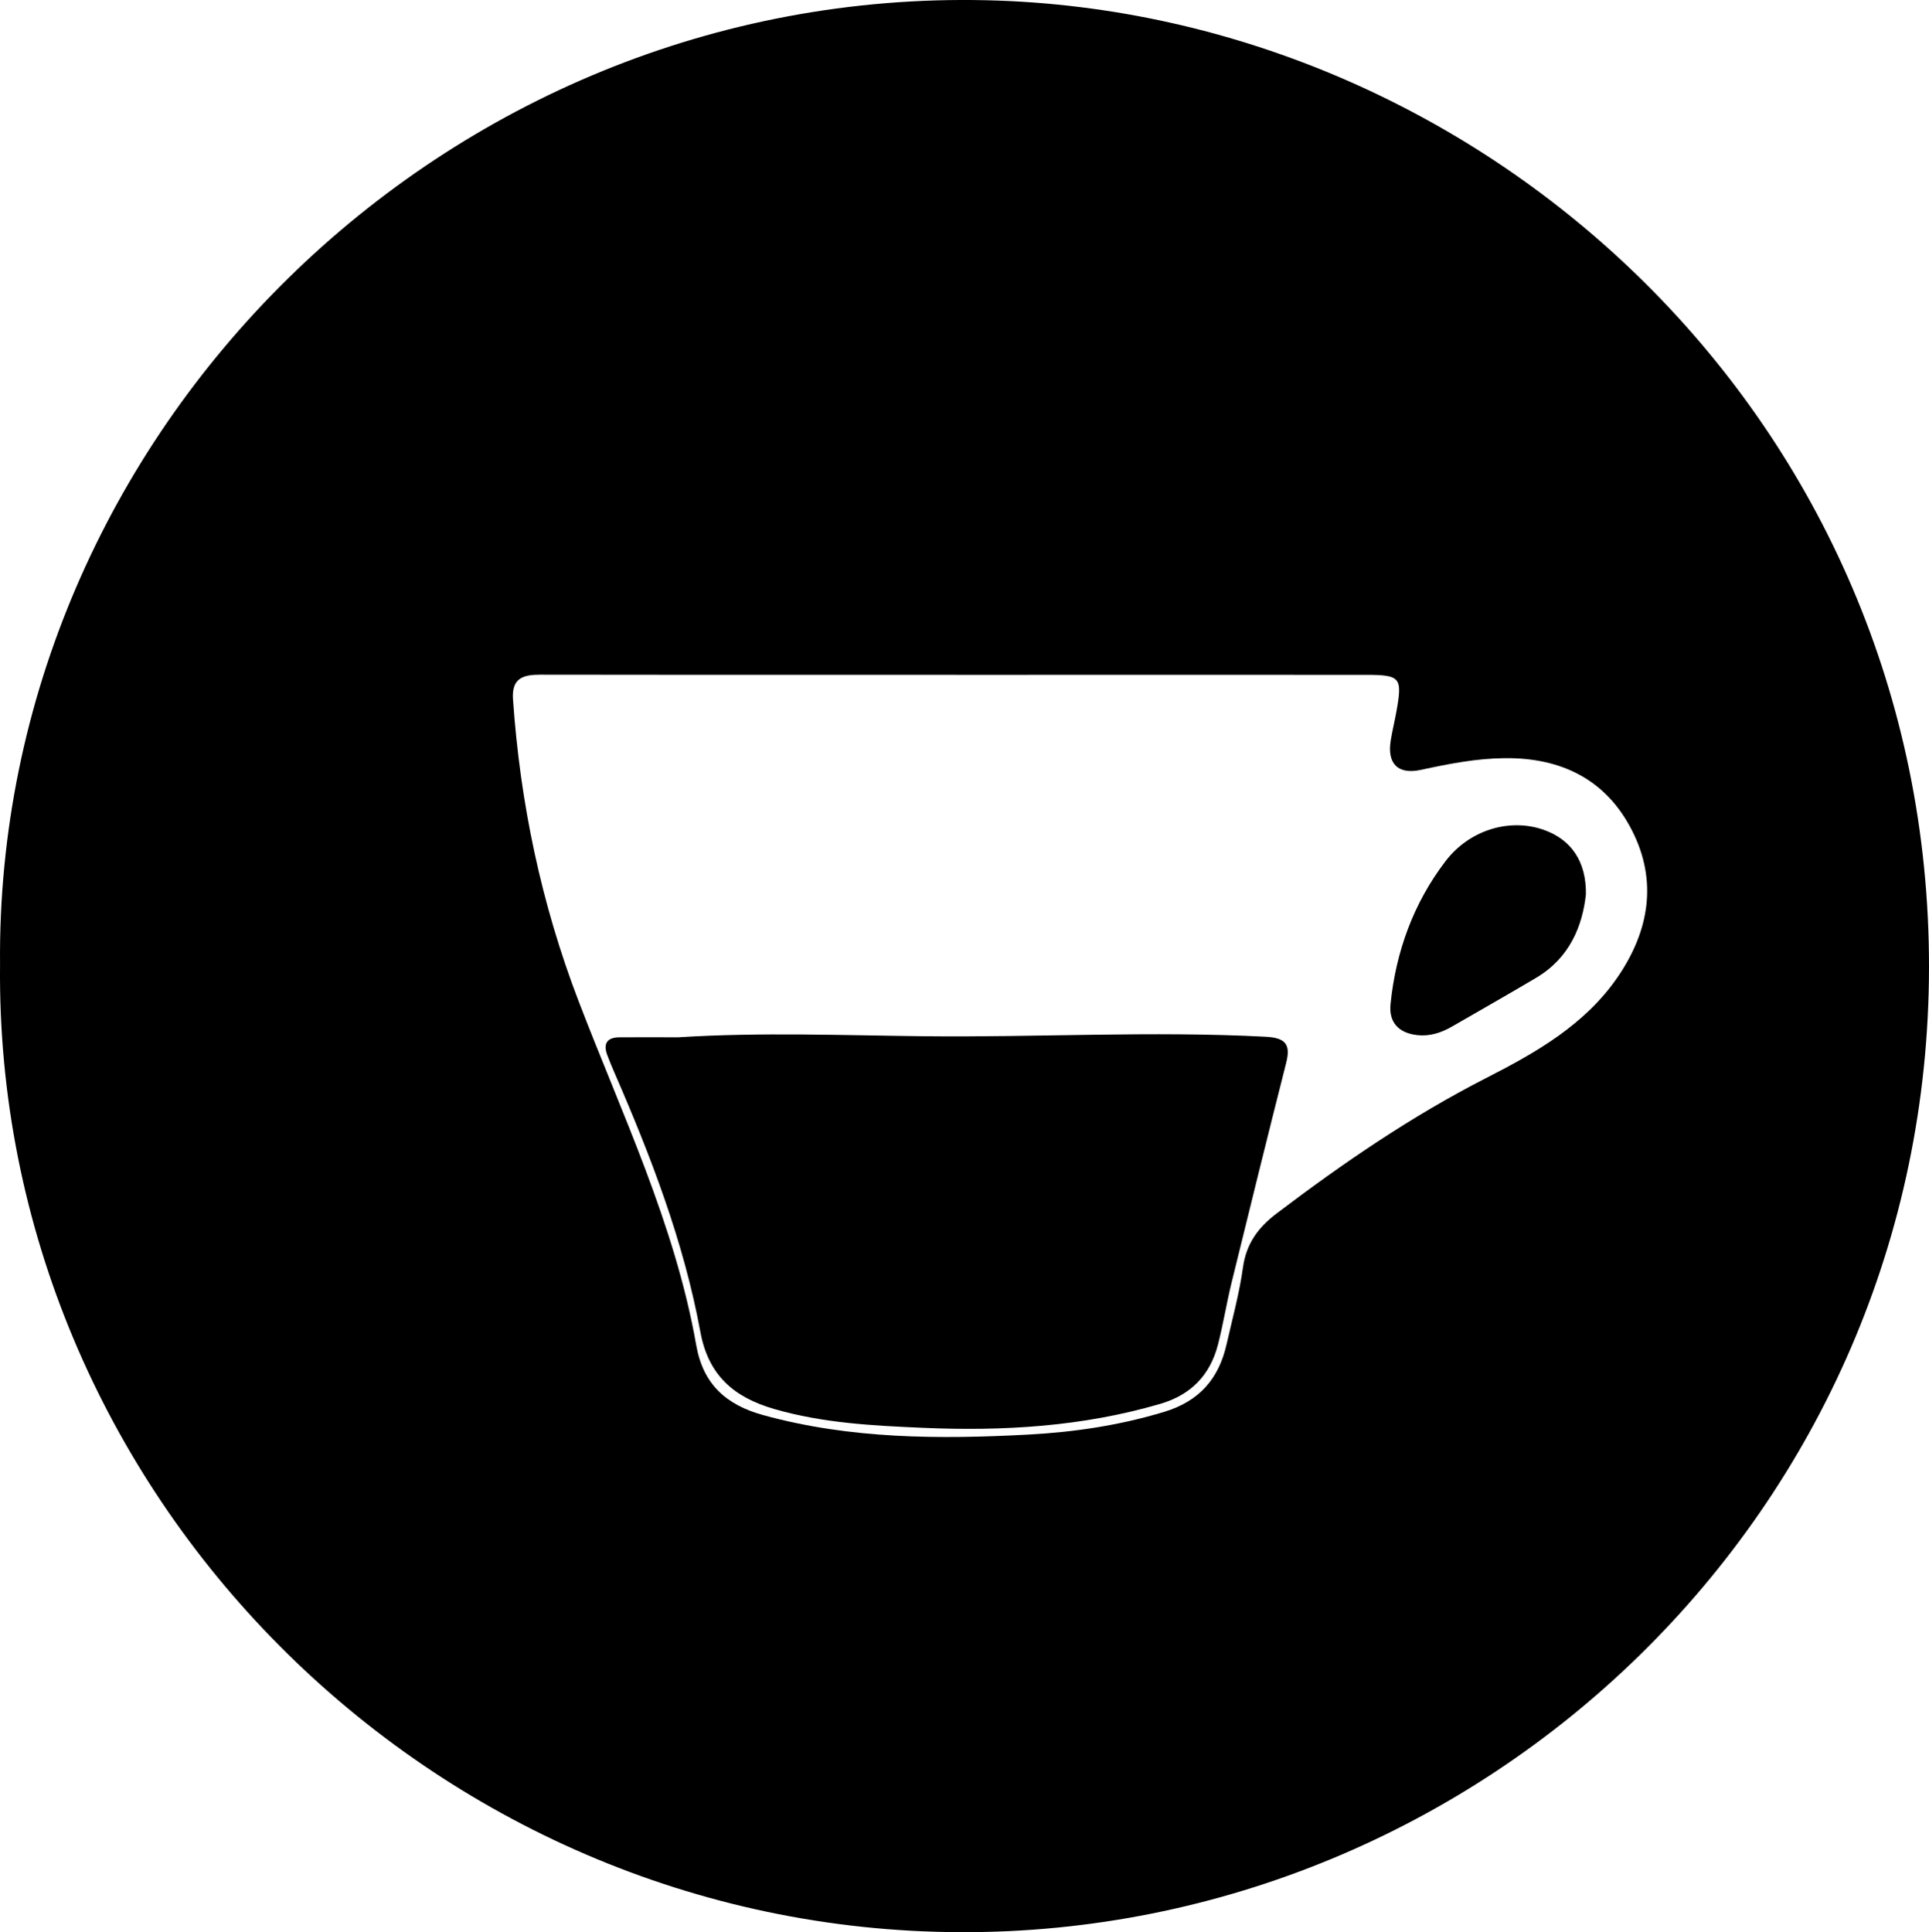 <svg xmlns="http://www.w3.org/2000/svg" id="Laag_1" viewBox="0 0 454.44 455.22"><path d="M.01,227.29C-1.14,102.06,104.62-2.92,232.44.06c117.75,2.75,222.14,99.21,222,227.86-.13,128.31-105.26,227.69-228.14,227.29C101.56,454.82-1.24,351.81.01,227.29ZM225.32,158.98c-5.17,0-10.33,0-15.5,0-27.49,0-54.99.03-82.48-.03-4.09-.01-6.83.78-6.49,5.79,1.69,24.43,6.65,48.13,15.41,71.01,10.23,26.72,22.75,52.68,27.76,81.16,1.62,9.23,7.05,14.08,15.81,16.49,20.56,5.66,41.5,5.7,62.49,4.58,10.79-.58,21.48-2.18,31.94-5.35,8.31-2.52,12.88-7.83,14.71-15.95,1.36-6.01,3.01-11.99,3.85-18.07.78-5.59,3.56-9.4,7.89-12.69,15.69-11.9,31.84-22.98,49.45-31.97,11.69-5.97,23.27-12.54,30.99-23.84,7.41-10.86,9.37-22.61,3.3-34.5-6.1-11.94-16.6-17.13-29.99-16.99-6.74.07-13.21,1.35-19.73,2.76-5.4,1.17-7.97-1.47-7.1-6.9.37-2.3.94-4.57,1.35-6.86,1.44-8.02.96-8.62-7.17-8.63-32.16-.02-64.32,0-96.48,0Z"></path><path d="M159.93,244.37c19.29-1.21,38.61-.45,57.88-.24,26.79.29,53.58-1.28,80.36.12,4.52.24,5.97,1.65,4.85,6.09-4.37,17.26-8.64,34.55-12.88,51.84-1.19,4.84-1.96,9.79-3.21,14.62-1.85,7.18-6.37,11.83-13.59,13.94-18.28,5.36-36.99,6.47-55.86,5.65-11.79-.51-23.56-1.1-35.07-4.43-9.55-2.77-15.54-7.95-17.42-18.19-3.91-21.23-11.64-41.28-20.22-61.01-.6-1.37-1.17-2.76-1.7-4.16-1.03-2.74-.06-4.2,2.87-4.22,4.66-.04,9.32,0,13.99,0Z"></path><path d="M373.6,210.81c-.82,7.35-3.8,14.86-11.69,19.54-6.58,3.91-13.25,7.69-19.88,11.52-2.5,1.44-5.16,2.31-8.1,2-4.38-.47-6.79-2.96-6.34-7.34,1.26-12.34,5.4-23.73,12.92-33.6,5.74-7.53,15.27-10.22,23.18-7.42,6.41,2.27,10.07,7.41,9.92,15.31Z"></path></svg>